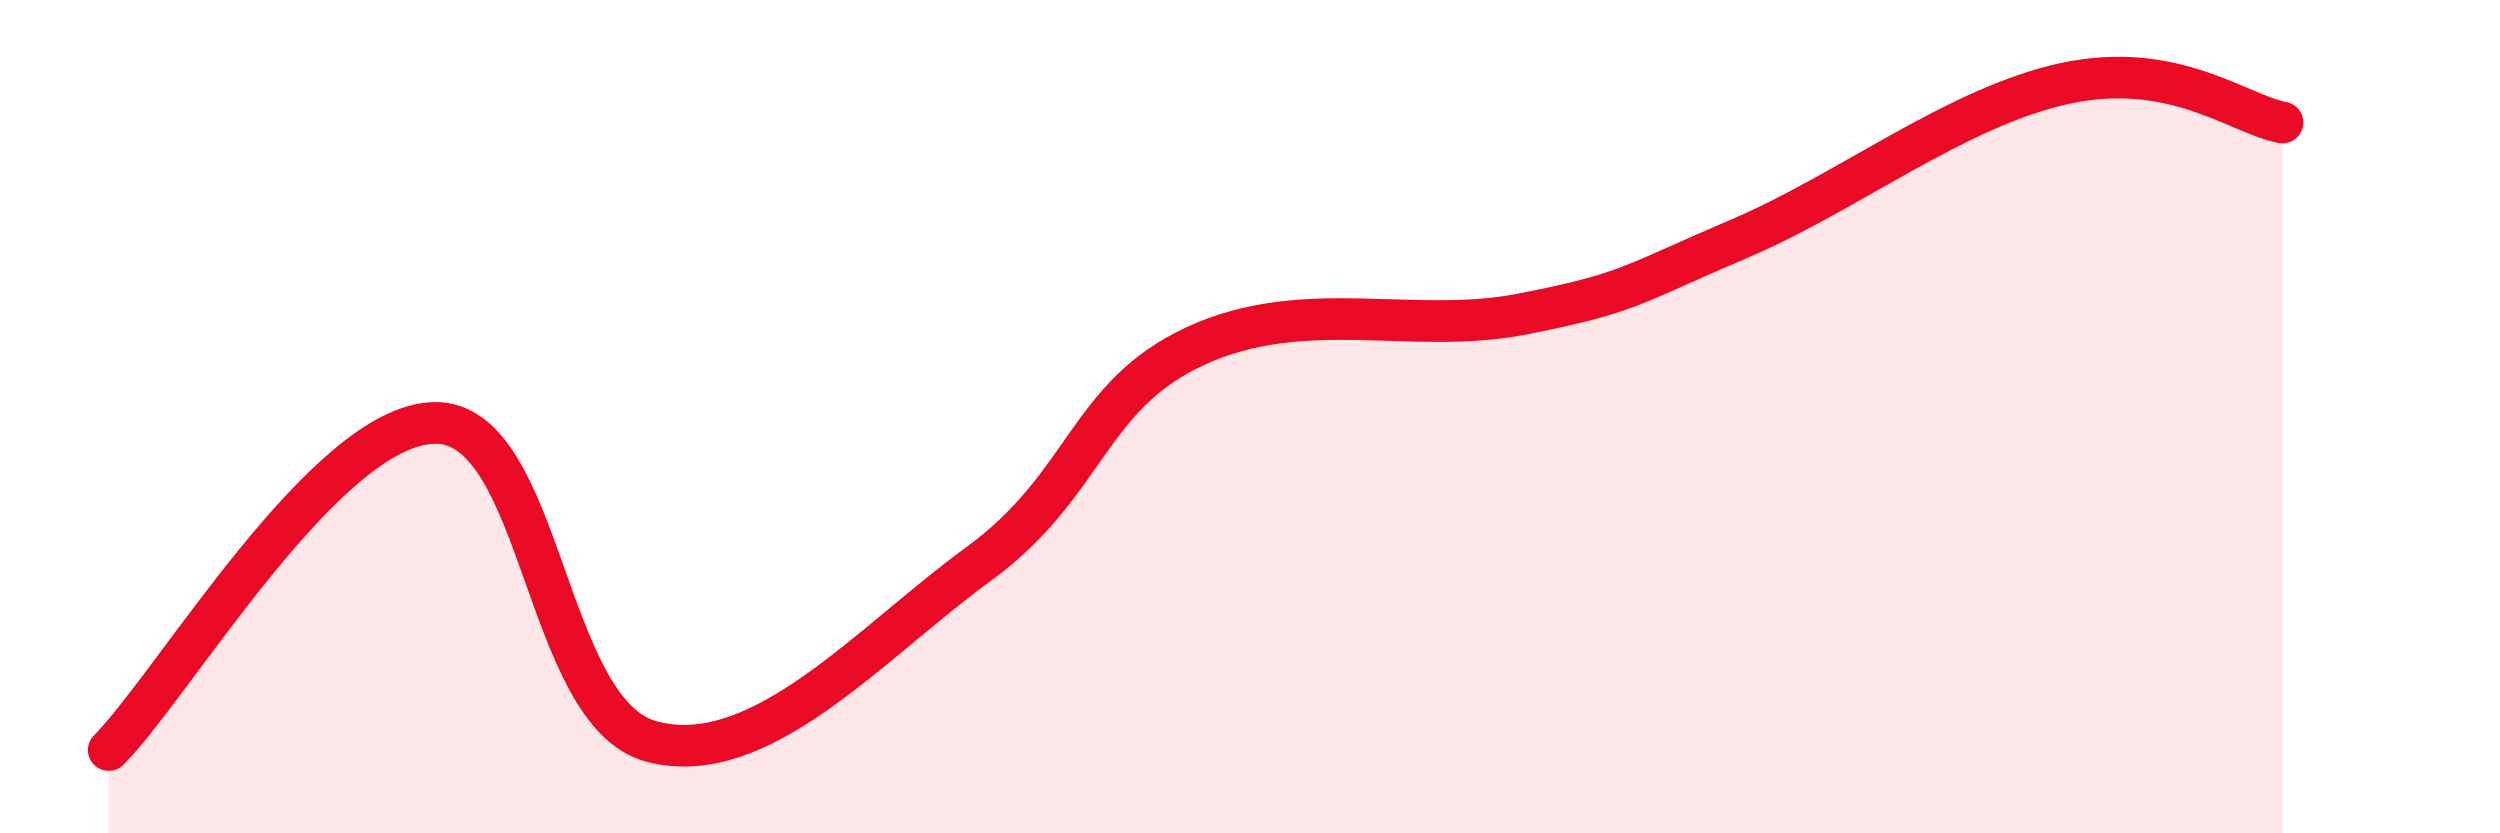 
    <svg width="60" height="20" viewBox="0 0 60 20" xmlns="http://www.w3.org/2000/svg">
      <path
        d="M 2.61,18 C 4.17,16.43 7.82,10.19 10.43,10.15 C 13.04,10.11 13.04,17.12 15.65,17.8 C 18.26,18.48 20.87,15.44 23.48,13.54 C 26.09,11.64 26.09,9.5 28.7,8.3 C 31.31,7.1 33.91,8.05 36.52,7.54 C 39.13,7.03 39.13,6.84 41.74,5.73 C 44.35,4.62 46.96,2.56 49.57,2 C 52.18,1.44 53.74,2.75 54.78,2.94L54.78 20L2.61 20Z"
        fill="#EB0A25"
        opacity="0.1"
        stroke-linecap="round"
        stroke-linejoin="round"
      />
      <path
        d="M 2.61,18 C 4.17,16.43 7.82,10.19 10.43,10.15 C 13.04,10.11 13.04,17.12 15.65,17.8 C 18.26,18.48 20.87,15.44 23.48,13.54 C 26.09,11.64 26.09,9.5 28.7,8.3 C 31.31,7.1 33.91,8.05 36.52,7.54 C 39.13,7.03 39.13,6.84 41.74,5.73 C 44.35,4.62 46.96,2.56 49.57,2 C 52.18,1.44 53.74,2.75 54.78,2.94"
        stroke="#EB0A25"
        stroke-width="1"
        fill="none"
        stroke-linecap="round"
        stroke-linejoin="round"
      />
    </svg>
  